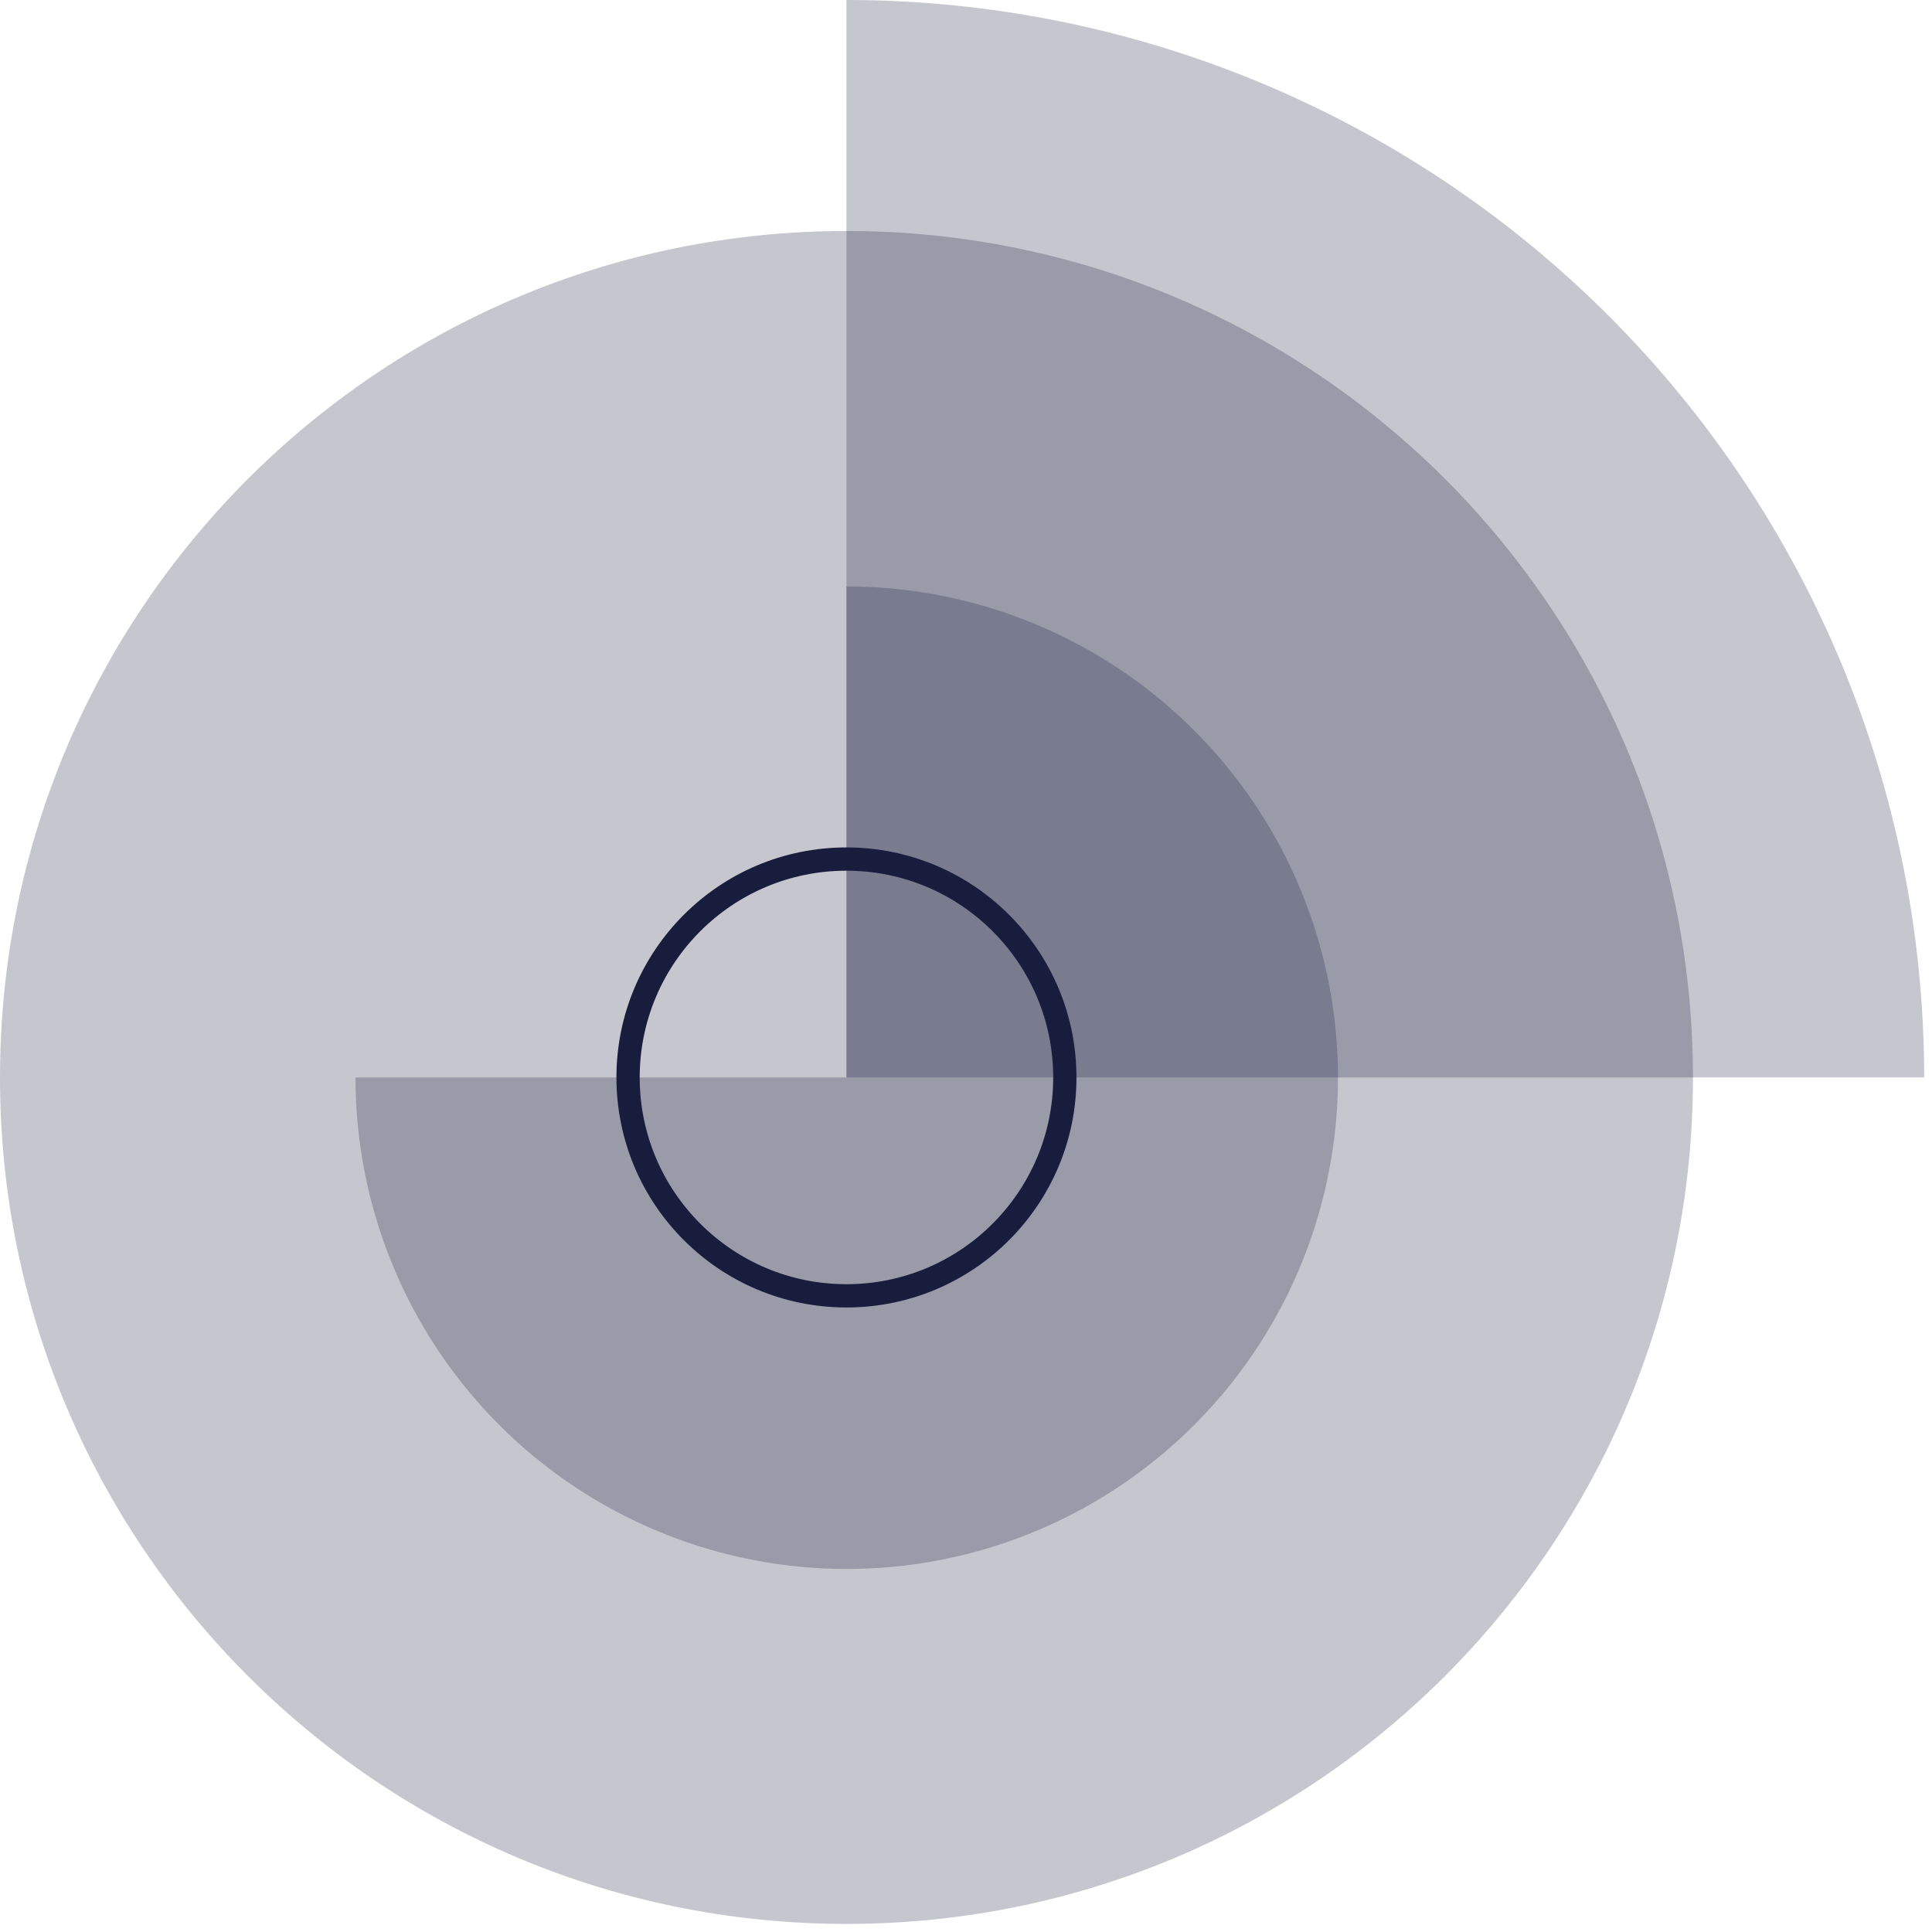 <svg xmlns="http://www.w3.org/2000/svg" width="83" height="83" viewBox="0 0 83 83" fill="none"><g style="mix-blend-mode:soft-light" opacity="0.25"><path d="M36.365 82.653C16.281 82.653 0 66.372 0 46.288C0 26.204 16.281 9.923 36.365 9.923C56.449 9.923 72.731 26.204 72.731 46.288C72.731 66.372 56.449 82.653 36.365 82.653Z" fill="#191D3D"></path></g><g style="mix-blend-mode:soft-light" opacity="0.25"><path d="M36.364 0C48.642 -3.95848e-07 60.416 4.876 69.099 13.557C77.782 22.237 82.661 34.011 82.664 46.288H36.364V0Z" fill="#191D3D"></path></g><g style="mix-blend-mode:soft-light" opacity="0.25"><path d="M15.272 46.288C15.27 50.463 16.506 54.545 18.824 58.017C21.142 61.49 24.438 64.197 28.294 65.795C32.151 67.394 36.396 67.813 40.491 66.999C44.586 66.185 48.347 64.175 51.299 61.223C54.251 58.271 56.262 54.509 57.075 50.414C57.889 46.319 57.471 42.075 55.872 38.218C54.273 34.361 51.566 31.066 48.094 28.747C44.621 26.429 40.539 25.193 36.364 25.196V46.288H15.272Z" fill="#191D3D"></path></g><path d="M36.364 55.67C31.182 55.67 26.982 51.47 26.982 46.288C26.982 41.106 31.182 36.906 36.364 36.906C41.545 36.906 45.746 41.106 45.746 46.288C45.746 51.47 41.545 55.67 36.364 55.67Z" stroke="#191D3D" stroke-miterlimit="10"></path></svg>